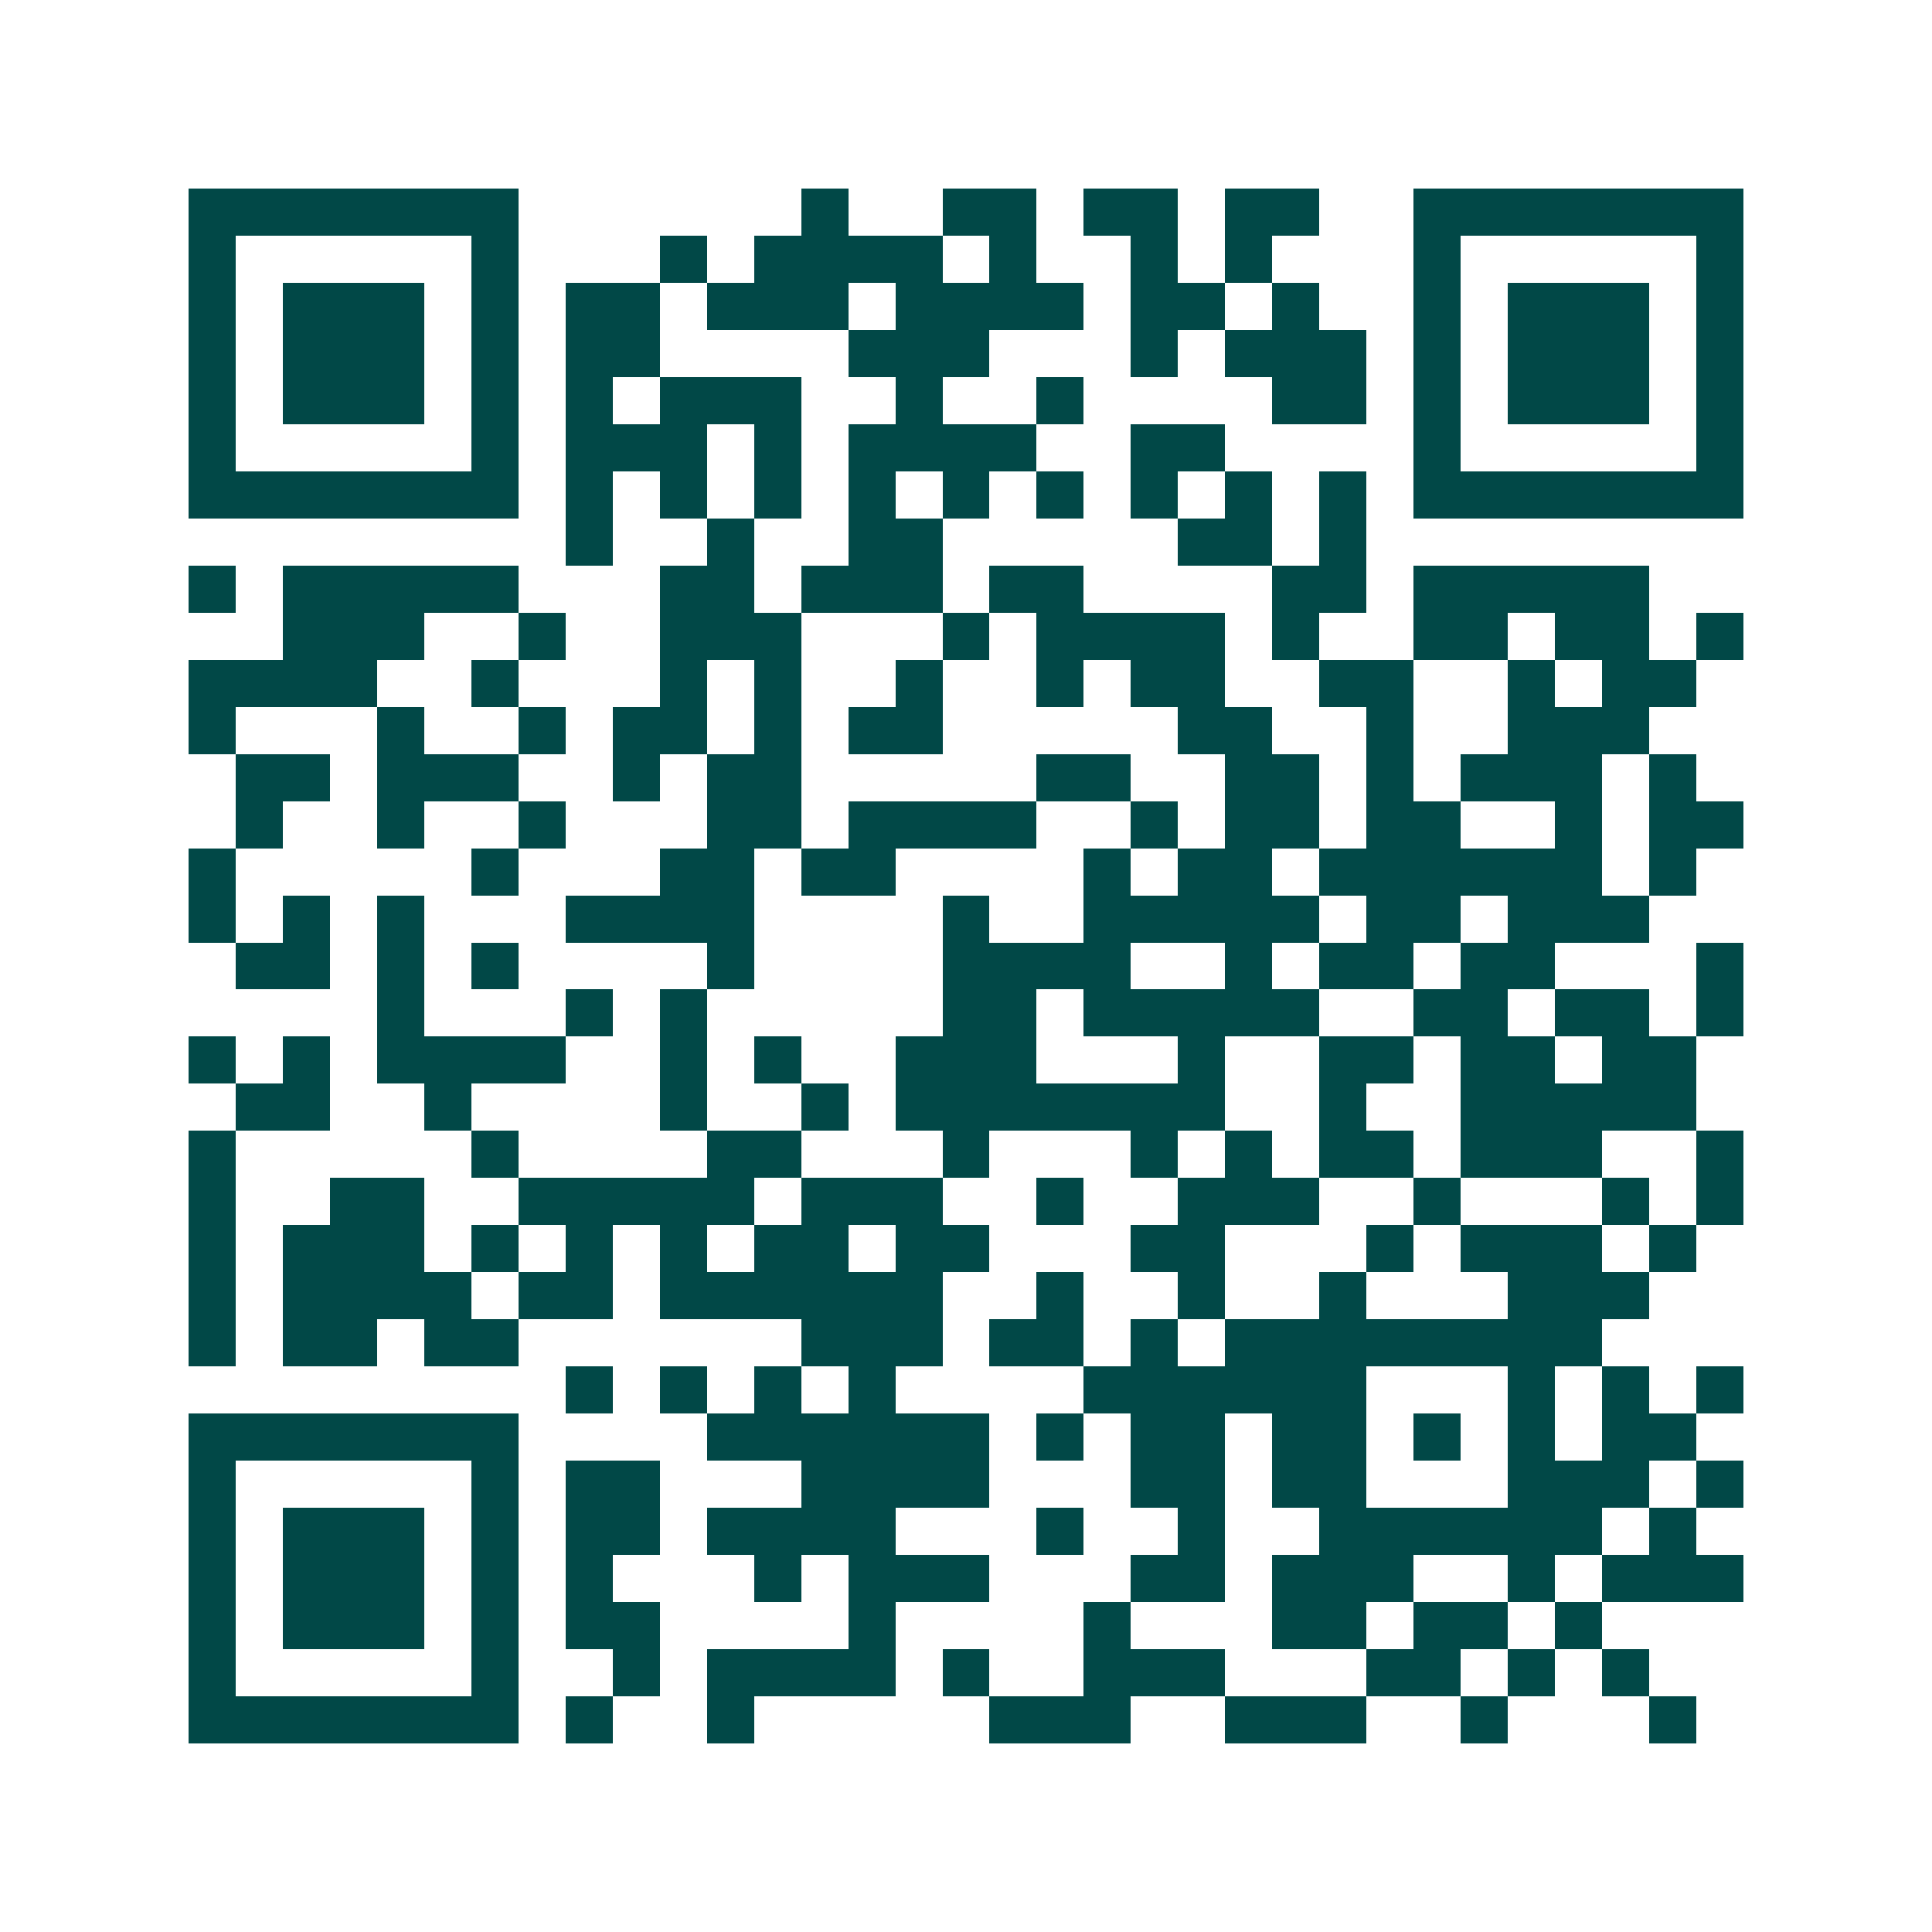 <svg xmlns="http://www.w3.org/2000/svg" width="200" height="200" viewBox="0 0 41 41" shape-rendering="crispEdges"><path fill="#ffffff" d="M0 0h41v41H0z"/><path stroke="#014847" d="M4 4.5h7m6 0h1m2 0h2m1 0h2m1 0h2m2 0h7M4 5.5h1m5 0h1m3 0h1m1 0h4m1 0h1m2 0h1m1 0h1m3 0h1m5 0h1M4 6.5h1m1 0h3m1 0h1m1 0h2m1 0h3m1 0h4m1 0h2m1 0h1m2 0h1m1 0h3m1 0h1M4 7.5h1m1 0h3m1 0h1m1 0h2m4 0h3m3 0h1m1 0h3m1 0h1m1 0h3m1 0h1M4 8.5h1m1 0h3m1 0h1m1 0h1m1 0h3m2 0h1m2 0h1m4 0h2m1 0h1m1 0h3m1 0h1M4 9.5h1m5 0h1m1 0h3m1 0h1m1 0h4m2 0h2m4 0h1m5 0h1M4 10.5h7m1 0h1m1 0h1m1 0h1m1 0h1m1 0h1m1 0h1m1 0h1m1 0h1m1 0h1m1 0h7M12 11.5h1m2 0h1m2 0h2m5 0h2m1 0h1M4 12.5h1m1 0h5m3 0h2m1 0h3m1 0h2m4 0h2m1 0h5M6 13.5h3m2 0h1m2 0h3m3 0h1m1 0h4m1 0h1m2 0h2m1 0h2m1 0h1M4 14.5h4m2 0h1m3 0h1m1 0h1m2 0h1m2 0h1m1 0h2m2 0h2m2 0h1m1 0h2M4 15.5h1m3 0h1m2 0h1m1 0h2m1 0h1m1 0h2m5 0h2m2 0h1m2 0h3M5 16.5h2m1 0h3m2 0h1m1 0h2m5 0h2m2 0h2m1 0h1m1 0h3m1 0h1M5 17.5h1m2 0h1m2 0h1m3 0h2m1 0h4m2 0h1m1 0h2m1 0h2m2 0h1m1 0h2M4 18.5h1m5 0h1m3 0h2m1 0h2m4 0h1m1 0h2m1 0h6m1 0h1M4 19.5h1m1 0h1m1 0h1m3 0h4m4 0h1m2 0h5m1 0h2m1 0h3M5 20.5h2m1 0h1m1 0h1m4 0h1m4 0h4m2 0h1m1 0h2m1 0h2m3 0h1M8 21.5h1m3 0h1m1 0h1m5 0h2m1 0h5m2 0h2m1 0h2m1 0h1M4 22.5h1m1 0h1m1 0h4m2 0h1m1 0h1m2 0h3m3 0h1m2 0h2m1 0h2m1 0h2M5 23.5h2m2 0h1m4 0h1m2 0h1m1 0h7m2 0h1m2 0h5M4 24.5h1m5 0h1m4 0h2m3 0h1m3 0h1m1 0h1m1 0h2m1 0h3m2 0h1M4 25.5h1m2 0h2m2 0h5m1 0h3m2 0h1m2 0h3m2 0h1m3 0h1m1 0h1M4 26.5h1m1 0h3m1 0h1m1 0h1m1 0h1m1 0h2m1 0h2m3 0h2m3 0h1m1 0h3m1 0h1M4 27.5h1m1 0h4m1 0h2m1 0h6m2 0h1m2 0h1m2 0h1m3 0h3M4 28.5h1m1 0h2m1 0h2m6 0h3m1 0h2m1 0h1m1 0h8M12 29.5h1m1 0h1m1 0h1m1 0h1m4 0h6m3 0h1m1 0h1m1 0h1M4 30.5h7m4 0h6m1 0h1m1 0h2m1 0h2m1 0h1m1 0h1m1 0h2M4 31.5h1m5 0h1m1 0h2m3 0h4m3 0h2m1 0h2m3 0h3m1 0h1M4 32.5h1m1 0h3m1 0h1m1 0h2m1 0h4m3 0h1m2 0h1m2 0h6m1 0h1M4 33.5h1m1 0h3m1 0h1m1 0h1m3 0h1m1 0h3m3 0h2m1 0h3m2 0h1m1 0h3M4 34.5h1m1 0h3m1 0h1m1 0h2m4 0h1m4 0h1m3 0h2m1 0h2m1 0h1M4 35.5h1m5 0h1m2 0h1m1 0h4m1 0h1m2 0h3m3 0h2m1 0h1m1 0h1M4 36.5h7m1 0h1m2 0h1m5 0h3m2 0h3m2 0h1m3 0h1"/></svg>
